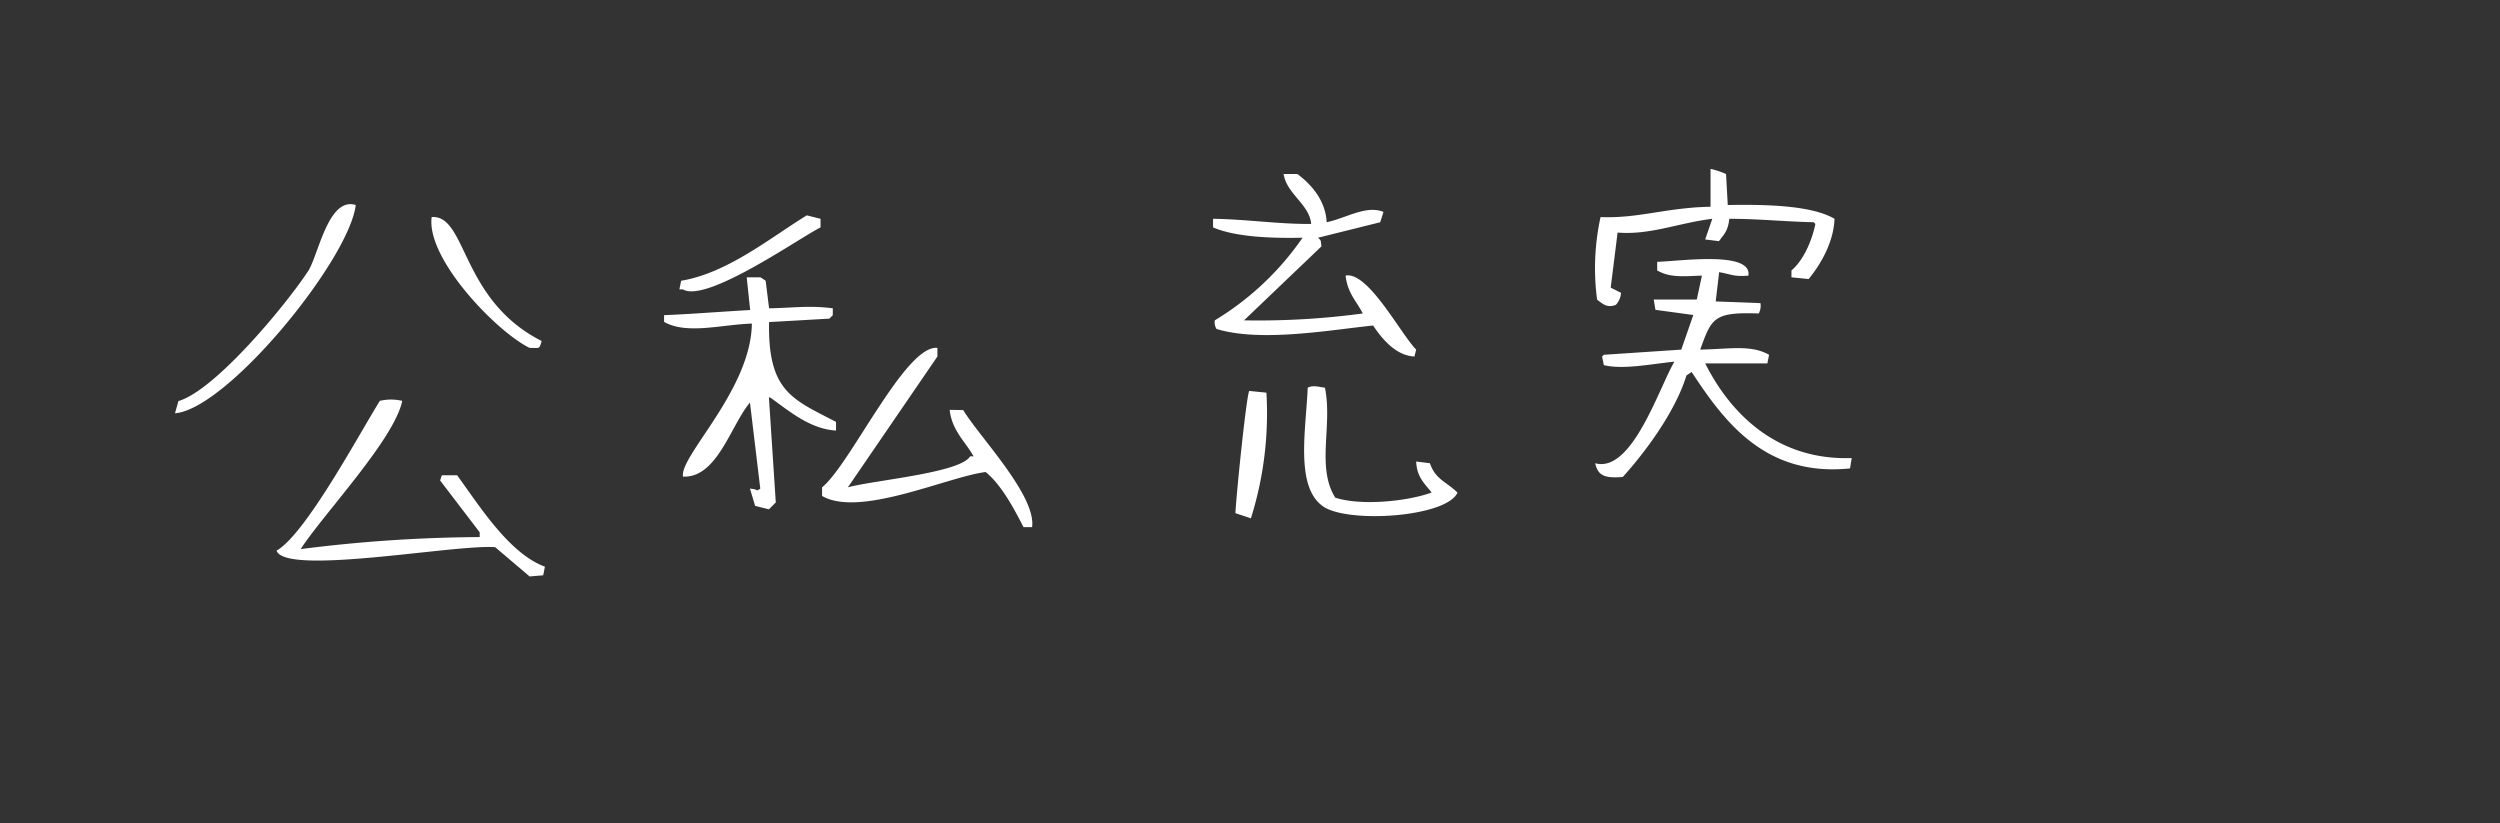 <svg xmlns="http://www.w3.org/2000/svg" xmlns:xlink="http://www.w3.org/1999/xlink" width="644" height="212" viewBox="0 0 644 212">
  <rect x="0" y="0" width="644" height="212" fill="#333333" stroke="none"/>
  <defs>
    <clipPath id="clip-path">
      <rect id="長方形_7483" data-name="長方形 7483" width="644" height="212" transform="matrix(1, 0, 0, 1, 108, 4066)" fill="#fff"/>
    </clipPath>
  </defs>
  <g id="player_1_sign" transform="translate(-108 -4066)" clip-path="url(#clip-path)">
    <rect id="長方形_7482" data-name="長方形 7482" width="644" height="212" transform="matrix(1, 0, 0, 1, 108, 4066)" fill="rgba(255,255,255,0)"/>
    <g id="player_1_sign-2" data-name="player_1_sign" transform="translate(153.076 4109.5)">
      <g id="design" transform="translate(0 0)">
        <path id="パス_259340" data-name="パス 259340" d="M371.171,35.033a5.063,5.063,0,0,0,1.33-3.1L369.84,30.6l1.774-14.191c8.389.677,15.619-2.464,24.39-3.548l-1.823,5.321,3.548.443c1.367-1.848,2.34-2.673,2.661-5.765,7.588,0,14.215.727,21.729.887l.443.443c-.875,4.435-3.2,9.534-6.159,11.973v1.774l4.435.443c3.018-3.7,6.442-9.374,6.652-15.521-6.061-3.548-18.12-3.7-27.494-3.548l-.443-7.982A21.68,21.68,0,0,0,395.561,0V9.756c-11.468.222-18.576,3.067-28.332,2.661a61.331,61.331,0,0,0-.887,21.286C367.783,34.762,368.867,35.92,371.171,35.033Zm-62.527,5.321c2.377,3.6,5.974,7.785,10.643,7.982l.443-1.774c-3.991-4.04-12.4-20.226-18.182-19.069.493,4.484,2.735,6.479,4.435,9.756a201.22,201.22,0,0,1-30.6,1.774L295.34,19.955c-.283-1.774,0-1.318-.887-2.217l16.014-3.991.838-2.661c-4.484-1.8-9.46,1.552-14.634,2.661-.283-5.679-4.077-9.855-7.539-12.417h-3.548c.751,5.087,6.676,7.847,7.1,12.86-8.241.074-17.085-1.232-25.277-1.33v2.217c5.753,2.464,14.782,2.833,23.06,2.661a73.8,73.8,0,0,1-22.616,21.286,3.326,3.326,0,0,0,.444,2.217c11.493,3.511,29.576.2,40.354-.887ZM46.563,9.313c-7.218-2.279-9.719,13.55-12.417,17.245C28.714,34.823,10.47,57,.887,59.817L0,62.97C13.55,61.825,44.875,23.4,46.563,9.313ZM166.3,15.077V12.86l-3.548-.887c-9.362,5.74-20.411,14.868-32.372,16.851l-.443,2.217h.887c6.085,3.609,29.859-13.156,35.476-15.964ZM91.351,46.119c2.636,0,2.464.431,3.1-1.774C73.515,33.739,75.215,11.764,66.124,12.417,64.683,23.232,83.012,42.091,91.351,46.119Z" transform="translate(0 0)" fill="#fff" fill-rule="evenodd"/>
        <path id="パス_259341" data-name="パス 259341" d="M389.257,45.737h16.014l.443-2.217c-4.644-2.624-10.015-1.49-17.738-1.33,2.919-8.093,3.437-9.731,15.077-9.313a4.2,4.2,0,0,0,.443-2.661l-11.53-.443.887-7.539c3.153.554,3.856,1.232,7.539.887.973-6.442-17.714-3.7-23.5-3.548V21.79c3.277,1.885,6.541,1.527,11.53,1.33l-1.33,6.159H376l.443,2.661,9.756,1.33-3.1,8.918-19.955,1.33-.443.443.443,2.217c4.927,1.232,12.121-.283,18.182-.887-4,6.812-10.939,28.788-20.4,26.164.739,3.437,2.747,3.856,7.1,3.548,6.036-6.689,13.55-16.9,16.408-26.164l1.33-.887c8.352,12.675,18.884,27.1,40.8,24.833L427,70.127c-19.179.641-31.165-11.308-37.743-24.39ZM148.511,54.606c4.459,3.141,10.089,8.081,16.851,8.426V60.814c-11.086-5.826-17.6-7.711-17.245-25.72l15.521-.887.887-.887V31.546c-6.159-.8-10.36-.086-16.408,0l-.887-7.1-1.33-.887h-3.548l.887,8.426c-7.391.419-14.782,1.022-22.173,1.33v1.725c5.839,3.351,14.9.665,22.616.443-.222,17.085-18.711,34.158-17.738,39.418,8.807.406,12.318-13.267,17.245-19.069l2.661,22.173c-1.33.862-.246.148-2.661,0l1.33,4.435,3.548.887,1.774-1.774-1.774-27.1Zm46.119,3.1c.616,5.408,4,8.081,6.159,11.973H199.9c-2.464,4.274-24.895,6.159-31.485,7.982l23.06-33.7V41.746c-8.2-.924-22.444,30.056-29.711,35.92v2.217c9.67,5.642,32.311-4.927,42.128-6.159,3.991,3.166,7.391,9.522,9.756,14.191h2.217c1.133-8.105-13.636-23.331-17.738-30.155ZM318.354,71.457l-3.548-.443c.172,3.942,2.033,5.543,3.991,7.982-6.319,2.316-18.243,3.474-24.833,1.33-4.927-7.871-.653-18.576-2.661-28.332-1.5-.16-3.006-.727-4.435,0-.431,10.692-3.326,25.56,3.991,30.6,6.405,4.41,31.67,2.784,34.589-3.548-2.71-2.772-5.691-3.351-7.1-7.588ZM271.791,52.832c-.788,1.922-3.252,25.979-3.548,31.485l3.991,1.33a90.032,90.032,0,0,0,3.991-32.372ZM67.753,74.561H63.812l-.443,1.33,10.2,13.353v1.232a378.158,378.158,0,0,0-46.119,3.1c5.925-9.115,24.168-28.332,26.164-38.186a12.491,12.491,0,0,0-5.765,0c-5.383,8.623-19.118,34.331-26.607,38.58,2.279,6.578,46.181-1.7,56.319-.887l8.869,7.539,3.5-.3.443-2.217C81.069,94.7,73.3,82.1,67.753,74.561Z" transform="translate(4.924 4.373)" fill="#fff" fill-rule="evenodd"/>
      </g>
    </g>
  </g>
</svg>
